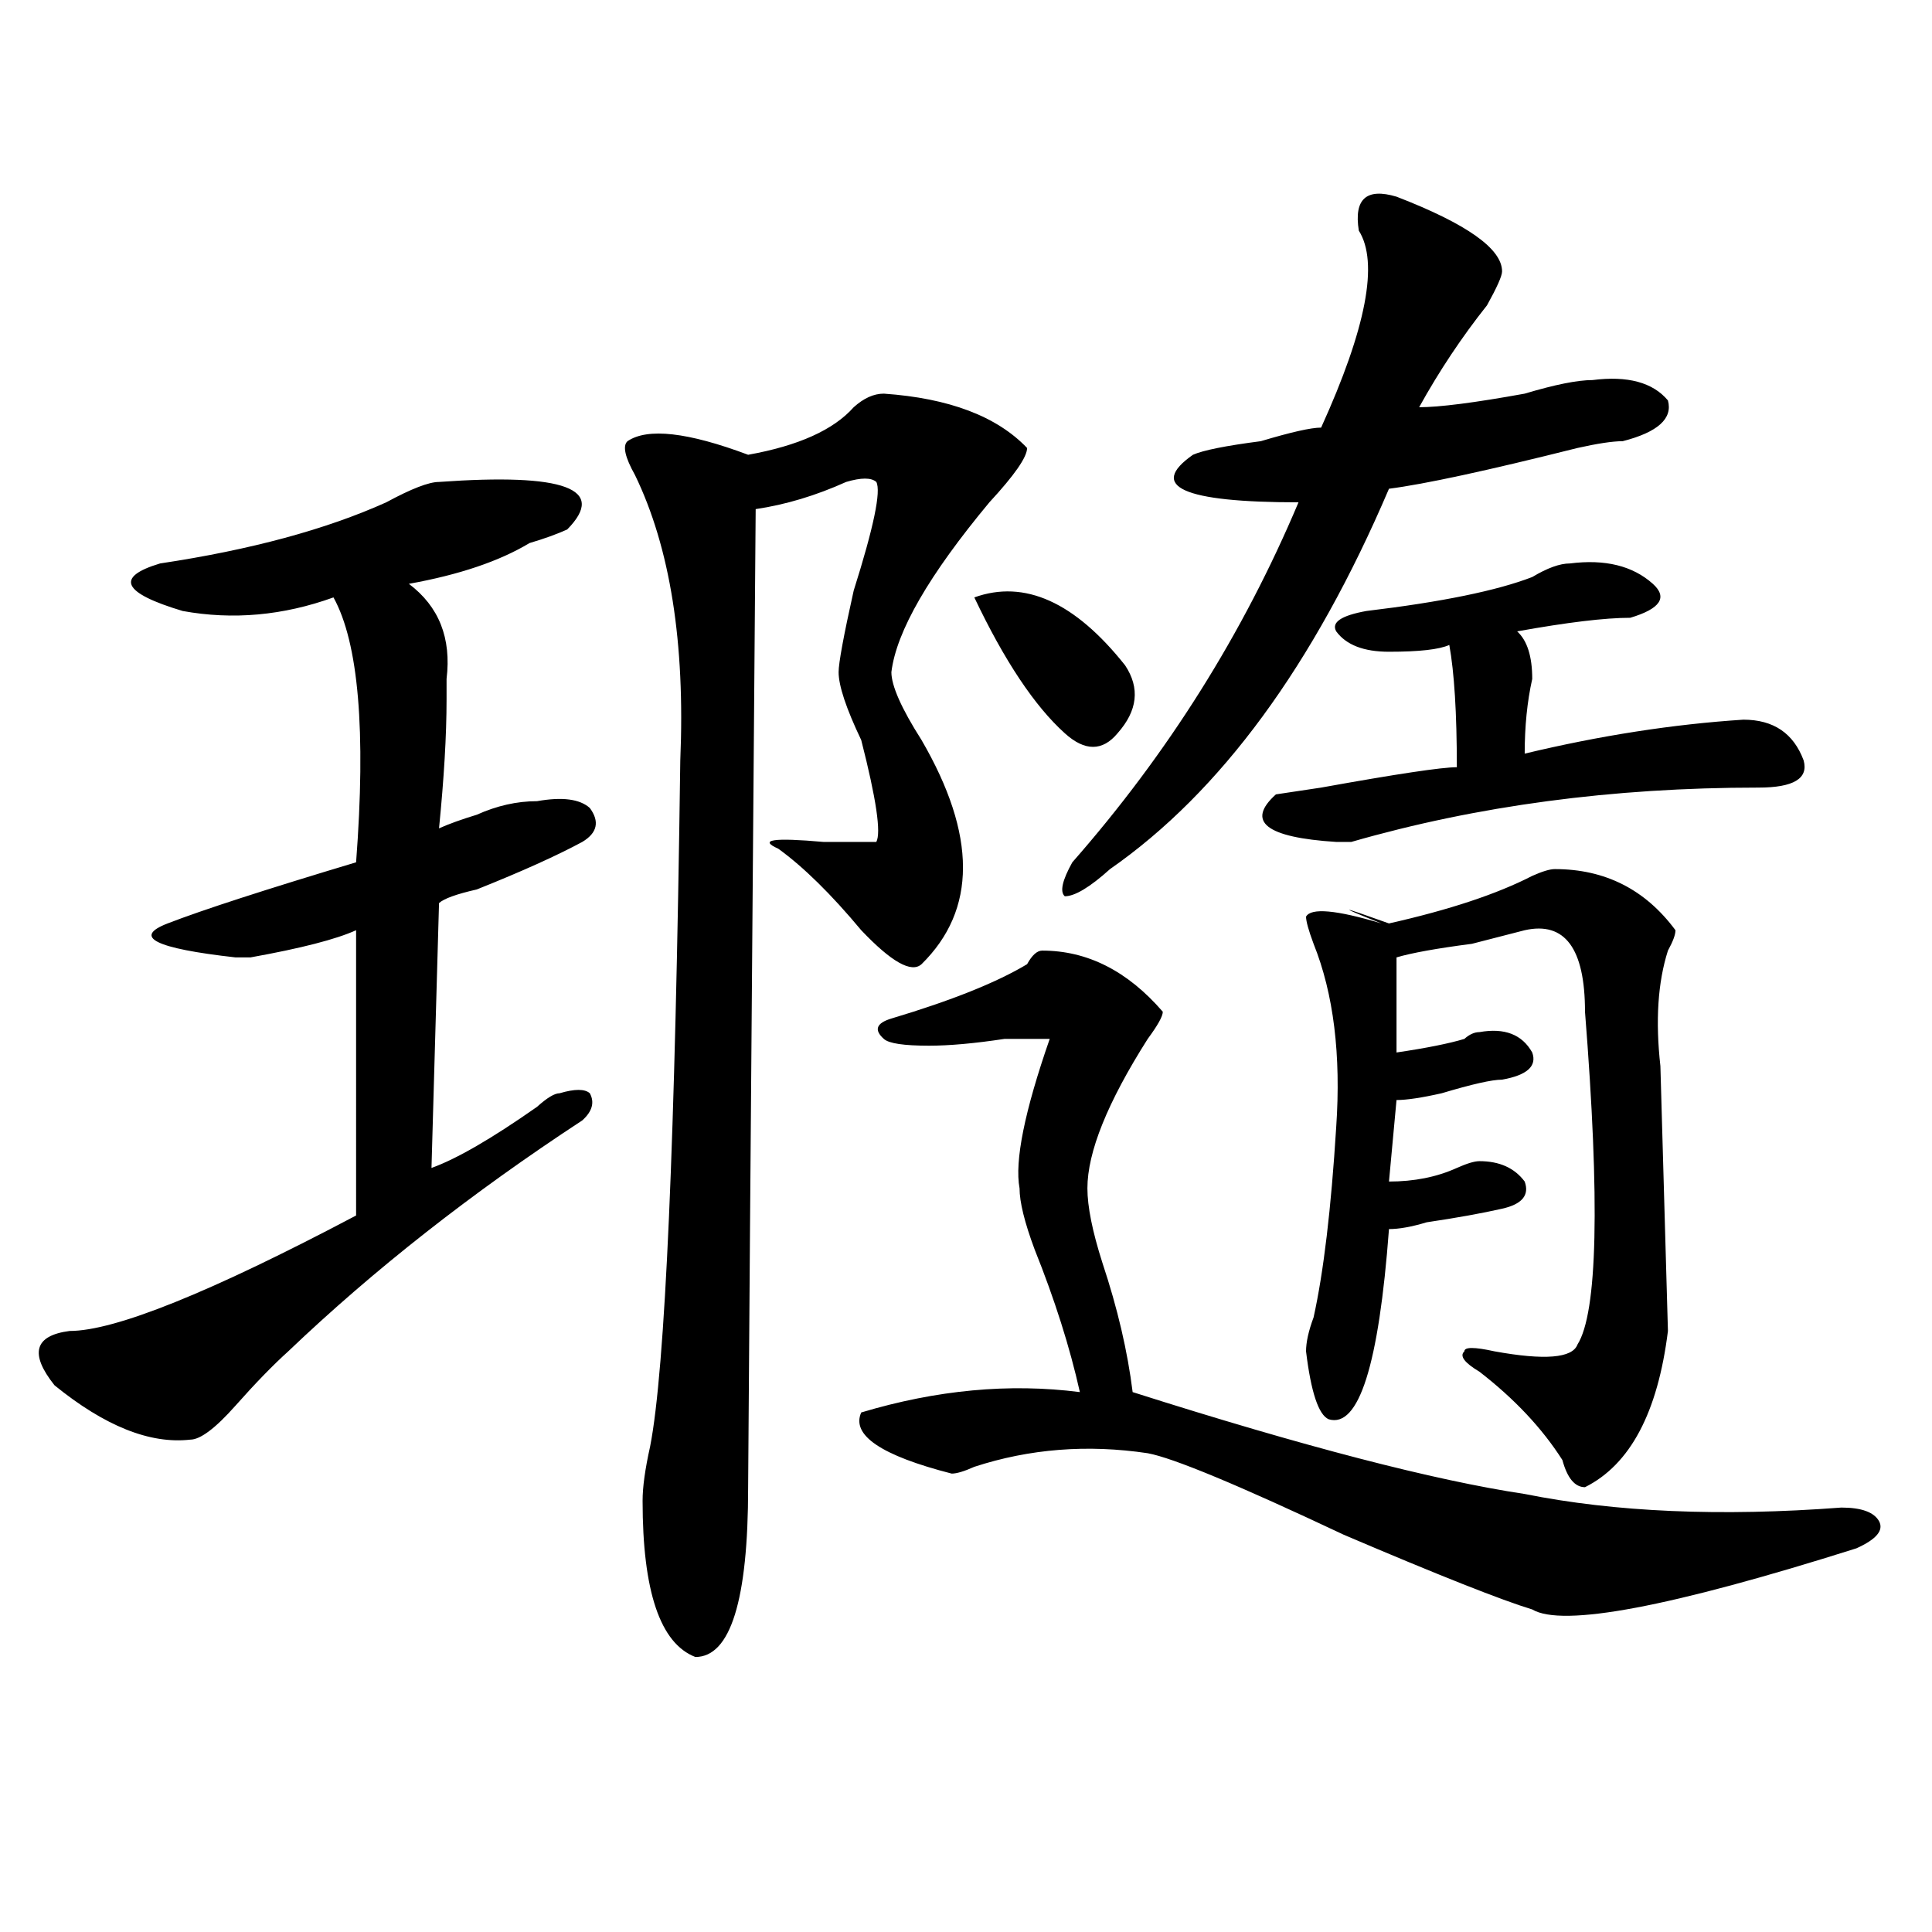 <?xml version="1.0" encoding="utf-8"?>
<!-- Generator: Adobe Illustrator 16.0.0, SVG Export Plug-In . SVG Version: 6.00 Build 0)  -->
<!DOCTYPE svg PUBLIC "-//W3C//DTD SVG 1.1//EN" "http://www.w3.org/Graphics/SVG/1.1/DTD/svg11.dtd">
<svg version="1.1" id="图层_1" xmlns="http://www.w3.org/2000/svg" xmlns:xlink="http://www.w3.org/1999/xlink" x="0px" y="0px"
	 width="1000px" height="1000px" viewBox="0 0 1000 1000" enable-background="new 0 0 1000 1000" xml:space="preserve">
<path d="M227.238,249.453c64.999-4.669,87.132,3.516,66.34,24.609c-5.243,2.362-11.707,4.724-19.512,7.031
	c-15.609,9.394-36.462,16.425-62.438,21.094c15.609,11.755,22.073,28.125,19.512,49.219c0,4.724,0,8.239,0,10.547
	c0,18.786-1.341,41.034-3.902,66.797c5.183-2.308,11.707-4.669,19.512-7.031c10.366-4.669,20.792-7.031,31.219-7.031
	c12.987-2.308,22.073-1.153,27.316,3.516c5.183,7.031,3.902,12.909-3.902,17.578c-13.048,7.031-31.219,15.271-54.633,24.609
	c-10.427,2.362-16.95,4.724-19.512,7.031l-3.902,137.109c12.987-4.669,31.219-15.216,54.633-31.641
	c5.183-4.669,9.085-7.031,11.707-7.031c7.805-2.308,12.987-2.308,15.609,0c2.562,4.724,1.28,9.394-3.902,14.063
	c-57.255,37.519-107.985,77.344-152.191,119.531c-7.805,7.031-16.95,16.425-27.316,28.125
	c-10.427,11.755-18.231,17.578-23.414,17.578c-20.853,2.362-44.267-7.031-70.242-28.125c-13.048-16.37-10.427-25.763,7.805-28.125
	c23.414,0,72.804-19.886,148.289-59.766V481.484c-10.427,4.724-28.657,9.394-54.633,14.063c-2.622,0-5.243,0-7.805,0
	C80.229,490.878,68.522,485,86.754,477.969c18.171-7.031,50.73-17.578,97.559-31.641c5.183-67.95,1.28-113.653-11.707-137.109
	c-26.036,9.394-52.071,11.755-78.047,7.031c-31.219-9.339-35.121-17.578-11.707-24.609c46.828-7.031,85.852-17.578,117.07-31.641
	C212.909,252.969,221.995,249.453,227.238,249.453z M457.477,203.75c33.78,2.362,58.535,11.755,74.145,28.125
	c0,4.724-6.524,14.063-19.512,28.125c-31.219,37.519-48.169,66.797-50.73,87.891c0,7.031,5.183,18.786,15.609,35.156
	c28.597,49.219,28.597,87.891,0,116.016c-5.243,4.724-15.609-1.153-31.219-17.578c-15.609-18.731-29.938-32.794-42.926-42.188
	c-10.427-4.669-2.622-5.823,23.414-3.516c15.609,0,24.694,0,27.316,0c2.562-4.669,0-22.247-7.805-52.734
	c-7.805-16.37-11.707-28.125-11.707-35.156c0-4.669,2.562-18.731,7.805-42.188c10.366-32.794,14.269-51.526,11.707-56.25
	c-2.622-2.308-7.805-2.308-15.609,0c-15.609,7.031-31.219,11.755-46.828,14.063c-2.622,328.161-3.902,496.911-3.902,506.25
	c0,58.557-9.146,87.891-27.316,87.891c-18.231-7.031-27.316-34.003-27.316-80.859c0-7.031,1.28-16.37,3.902-28.125
	c7.805-39.825,12.987-158.203,15.609-355.078c2.562-60.919-5.243-110.138-23.414-147.656c-5.243-9.339-6.524-15.216-3.902-17.578
	c10.366-7.031,31.219-4.669,62.438,7.031c25.976-4.669,44.206-12.854,54.633-24.609C447.05,206.112,452.233,203.75,457.477,203.75z
	 M539.426,492.031c23.414,0,44.206,10.547,62.438,31.641c0,2.362-2.622,7.031-7.805,14.063
	c-20.853,32.849-31.219,58.612-31.219,77.344c0,9.394,2.562,22.302,7.805,38.672c7.805,23.456,12.987,45.703,15.609,66.797
	c88.413,28.125,156.094,45.703,202.922,52.734c46.828,9.394,101.461,11.755,163.898,7.031c10.366,0,16.89,2.362,19.512,7.031
	c2.562,4.724-1.341,9.394-11.707,14.063c-96.278,30.432-152.191,40.979-167.801,31.641c-15.609-4.725-48.169-17.578-97.559-38.672
	c-54.633-25.763-88.474-39.825-101.461-42.188c-31.219-4.669-61.157-2.308-89.754,7.031c-5.243,2.362-9.146,3.516-11.707,3.516
	c-36.462-9.339-52.071-19.886-46.828-31.641c39.023-11.7,76.706-15.216,113.168-10.547c-5.243-23.401-13.048-48.011-23.414-73.828
	c-5.243-14.063-7.805-24.609-7.805-31.641c-2.622-14.063,2.562-39.825,15.609-77.344c-5.243,0-13.048,0-23.414,0
	c-15.609,2.362-28.657,3.516-39.023,3.516c-13.048,0-20.853-1.153-23.414-3.516c-5.243-4.669-3.902-8.185,3.902-10.547
	c31.219-9.339,54.633-18.731,70.242-28.125C534.183,494.394,536.804,492.031,539.426,492.031z M504.305,309.219
	c25.976-9.339,52.011,2.362,78.047,35.156c7.805,11.755,6.464,23.456-3.902,35.156c-7.805,9.394-16.95,9.394-27.316,0
	C535.523,365.469,519.914,342.067,504.305,309.219z M722.836,101.797c36.401,14.063,54.633,26.972,54.633,38.672
	c0,2.362-2.622,8.239-7.805,17.578c-13.048,16.425-24.755,34.003-35.121,52.734c10.366,0,28.597-2.308,54.633-7.031
	c15.609-4.669,27.316-7.031,35.121-7.031c18.171-2.308,31.219,1.208,39.023,10.547c2.562,9.394-5.243,16.425-23.414,21.094
	c-5.243,0-13.048,1.208-23.414,3.516c-46.828,11.755-79.388,18.786-97.559,21.094c-39.023,91.406-87.192,157.05-144.387,196.875
	c-10.427,9.394-18.231,14.063-23.414,14.063c-2.622-2.308-1.341-8.185,3.902-17.578c49.39-56.25,88.413-118.323,117.07-186.328
	c-59.876,0-78.047-8.185-54.633-24.609c5.183-2.308,16.89-4.669,35.121-7.031c15.609-4.669,25.976-7.031,31.219-7.031
	c23.414-51.526,29.878-85.528,19.512-101.953C700.702,103.005,707.227,97.128,722.836,101.797z M707.227,316.25
	c39.023-4.669,67.62-10.547,85.852-17.578c7.805-4.669,14.269-7.031,19.512-7.031c18.171-2.308,32.499,1.208,42.926,10.547
	c7.805,7.031,3.902,12.909-11.707,17.578c-13.048,0-32.56,2.362-58.535,7.031c5.183,4.724,7.805,12.909,7.805,24.609
	c-2.622,11.755-3.902,24.609-3.902,38.672c39.023-9.339,76.706-15.216,113.168-17.578c15.609,0,25.976,7.031,31.219,21.094
	c2.562,9.394-5.243,14.063-23.414,14.063c-75.485,0-145.728,9.394-210.727,28.125h-7.805c-36.462-2.308-46.828-10.547-31.219-24.609
	l23.414-3.516c39.023-7.031,62.438-10.547,70.242-10.547c0-28.125-1.341-49.219-3.902-63.281
	c-5.243,2.362-15.609,3.516-31.219,3.516c-13.048,0-22.134-3.516-27.316-10.547C688.995,322.128,694.179,318.612,707.227,316.25z
	 M804.785,449.844c25.976,0,46.828,10.547,62.438,31.641c0,2.362-1.341,5.878-3.902,10.547c-5.243,16.425-6.524,36.364-3.902,59.766
	l3.902,137.109c-5.243,42.188-19.512,69.159-42.926,80.859c-5.243,0-9.146-4.669-11.707-14.063
	c-10.427-16.37-24.755-31.641-42.926-45.703c-7.805-4.669-10.427-8.185-7.805-10.547c0-2.308,5.183-2.308,15.609,0
	c25.976,4.724,40.304,3.516,42.926-3.516c10.366-16.37,11.707-73.828,3.902-172.266c0-32.794-10.427-46.856-31.219-42.188
	l-27.316,7.031c-18.231,2.362-31.219,4.724-39.023,7.031v49.219c15.609-2.308,27.316-4.669,35.121-7.031
	c2.562-2.308,5.183-3.516,7.805-3.516c12.987-2.308,22.073,1.208,27.316,10.547c2.562,7.031-2.622,11.755-15.609,14.063
	c-5.243,0-15.609,2.362-31.219,7.031c-10.427,2.362-18.231,3.516-23.414,3.516l-3.902,42.188c12.987,0,24.694-2.308,35.121-7.031
	c5.183-2.308,9.085-3.516,11.707-3.516c10.366,0,18.171,3.516,23.414,10.547c2.562,7.031-1.341,11.755-11.707,14.063
	c-10.427,2.362-23.414,4.724-39.023,7.031c-7.805,2.362-14.329,3.516-19.512,3.516c-5.243,70.313-15.609,103.161-31.219,98.438
	c-5.243-2.308-9.146-14.063-11.707-35.156c0-4.669,1.28-10.547,3.902-17.578c5.183-23.401,9.085-56.25,11.707-98.438
	c2.562-37.464-1.341-69.104-11.707-94.922c-2.622-7.031-3.902-11.7-3.902-14.063c2.562-4.669,15.609-3.516,39.023,3.516
	c-23.414-9.339-22.134-9.339,3.902,0c31.219-7.031,55.913-15.216,74.145-24.609C798.261,451.052,802.163,449.844,804.785,449.844z"
	/>
</svg>
